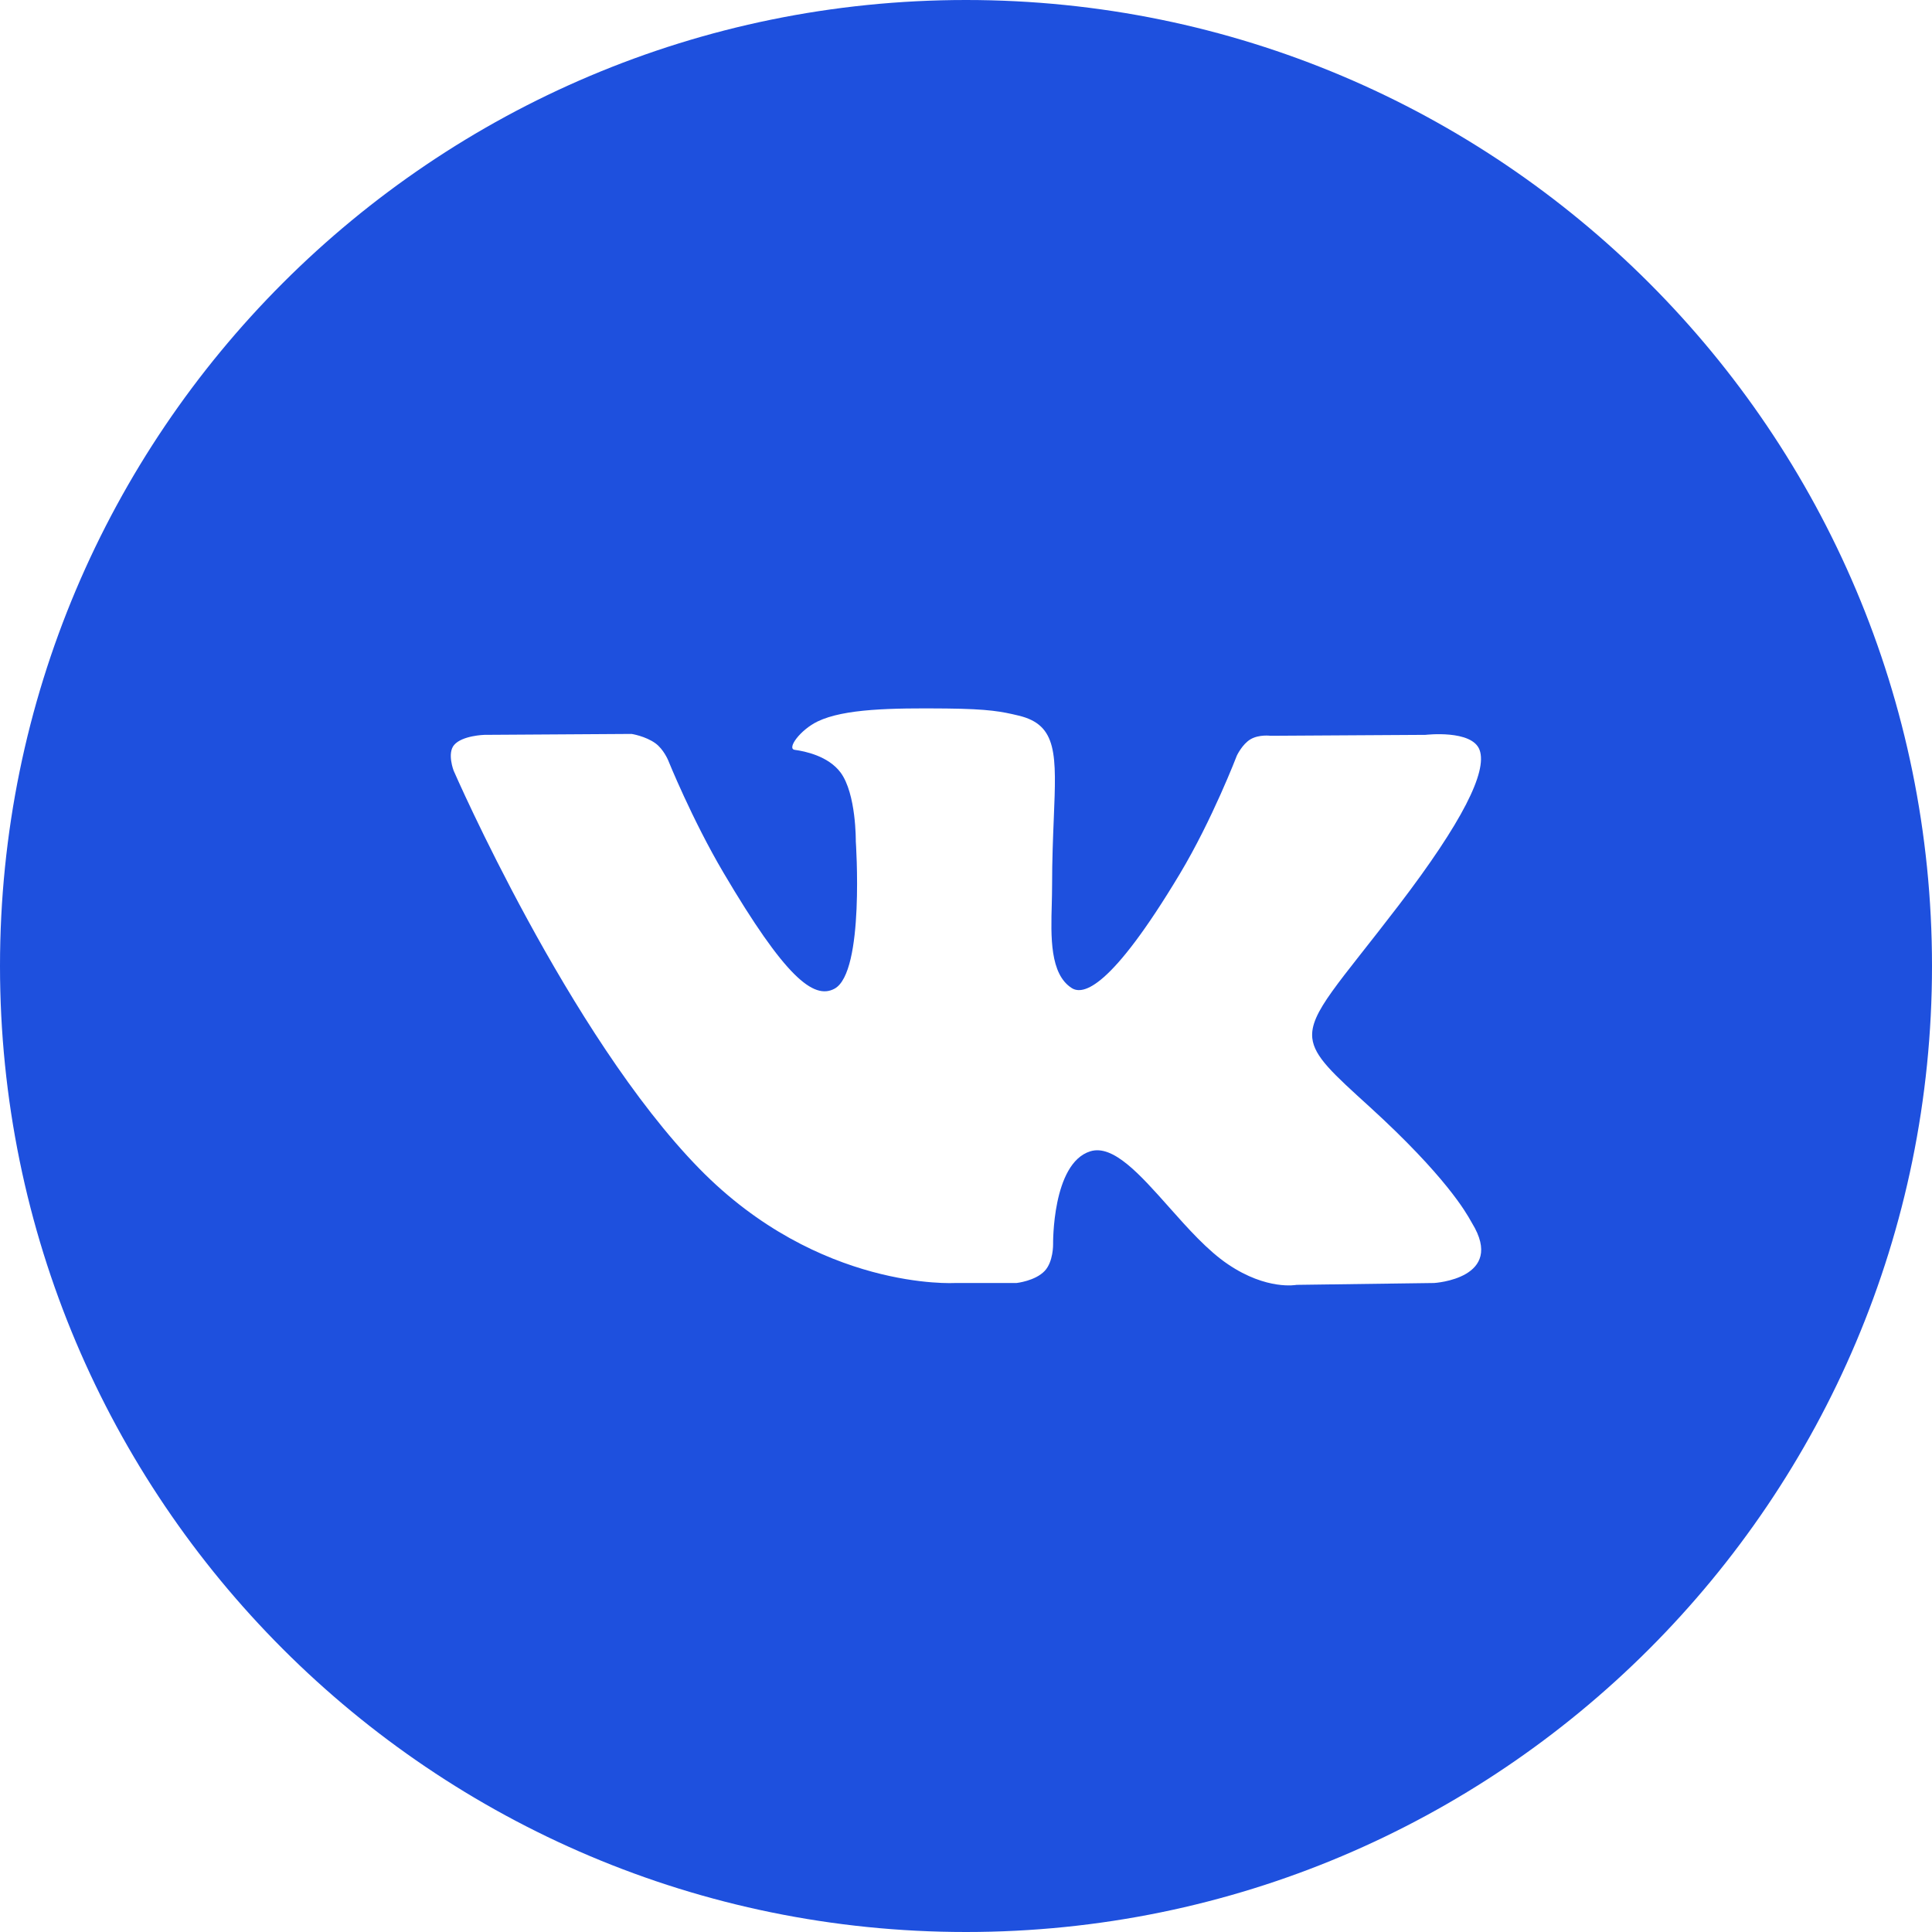 <?xml version="1.0" encoding="UTF-8"?> <svg xmlns="http://www.w3.org/2000/svg" width="25" height="25" viewBox="0 0 25 25" fill="none"> <g id="VK"> <path id="Combined Shape" fill-rule="evenodd" clip-rule="evenodd" d="M12.5 0C5.596 0 0 5.596 0 12.5C0 19.404 5.596 25 12.5 25C19.404 25 25 19.404 25 12.5C25 5.596 19.404 0 12.5 0ZM13.518 16.446C13.395 16.576 13.154 16.602 13.154 16.602H12.357C12.357 16.602 10.599 16.706 9.05 15.123C7.361 13.397 5.87 9.972 5.87 9.972C5.87 9.972 5.783 9.747 5.877 9.639C5.982 9.517 6.268 9.509 6.268 9.509L8.173 9.497C8.173 9.497 8.352 9.525 8.481 9.618C8.587 9.695 8.646 9.838 8.646 9.838C8.646 9.838 8.954 10.602 9.362 11.293C10.158 12.643 10.528 12.939 10.798 12.794C11.192 12.583 11.074 10.886 11.074 10.886C11.074 10.886 11.081 10.27 10.876 9.995C10.717 9.783 10.417 9.721 10.284 9.703C10.177 9.689 10.353 9.445 10.581 9.335C10.924 9.171 11.529 9.161 12.245 9.168C12.802 9.174 12.963 9.208 13.181 9.26C13.686 9.38 13.67 9.763 13.636 10.591C13.626 10.839 13.614 11.127 13.614 11.459C13.614 11.533 13.612 11.613 13.61 11.695C13.598 12.119 13.584 12.605 13.869 12.786C14.015 12.878 14.372 12.799 15.265 11.311C15.688 10.606 16.005 9.777 16.005 9.777C16.005 9.777 16.075 9.629 16.182 9.566C16.293 9.501 16.441 9.521 16.441 9.521L18.446 9.509C18.446 9.509 19.049 9.438 19.146 9.705C19.248 9.985 18.921 10.639 18.102 11.711C17.325 12.728 16.947 13.102 16.981 13.433C17.007 13.675 17.252 13.894 17.724 14.323C18.709 15.221 18.973 15.693 19.036 15.806C19.041 15.816 19.045 15.822 19.048 15.827C19.489 16.546 18.558 16.602 18.558 16.602L16.777 16.626C16.777 16.626 16.395 16.701 15.892 16.361C15.628 16.184 15.37 15.894 15.125 15.618C14.75 15.196 14.403 14.806 14.108 14.898C13.612 15.053 13.627 16.102 13.627 16.102C13.627 16.102 13.631 16.327 13.518 16.446Z" fill="#1E50DE"></path> </g> </svg> 